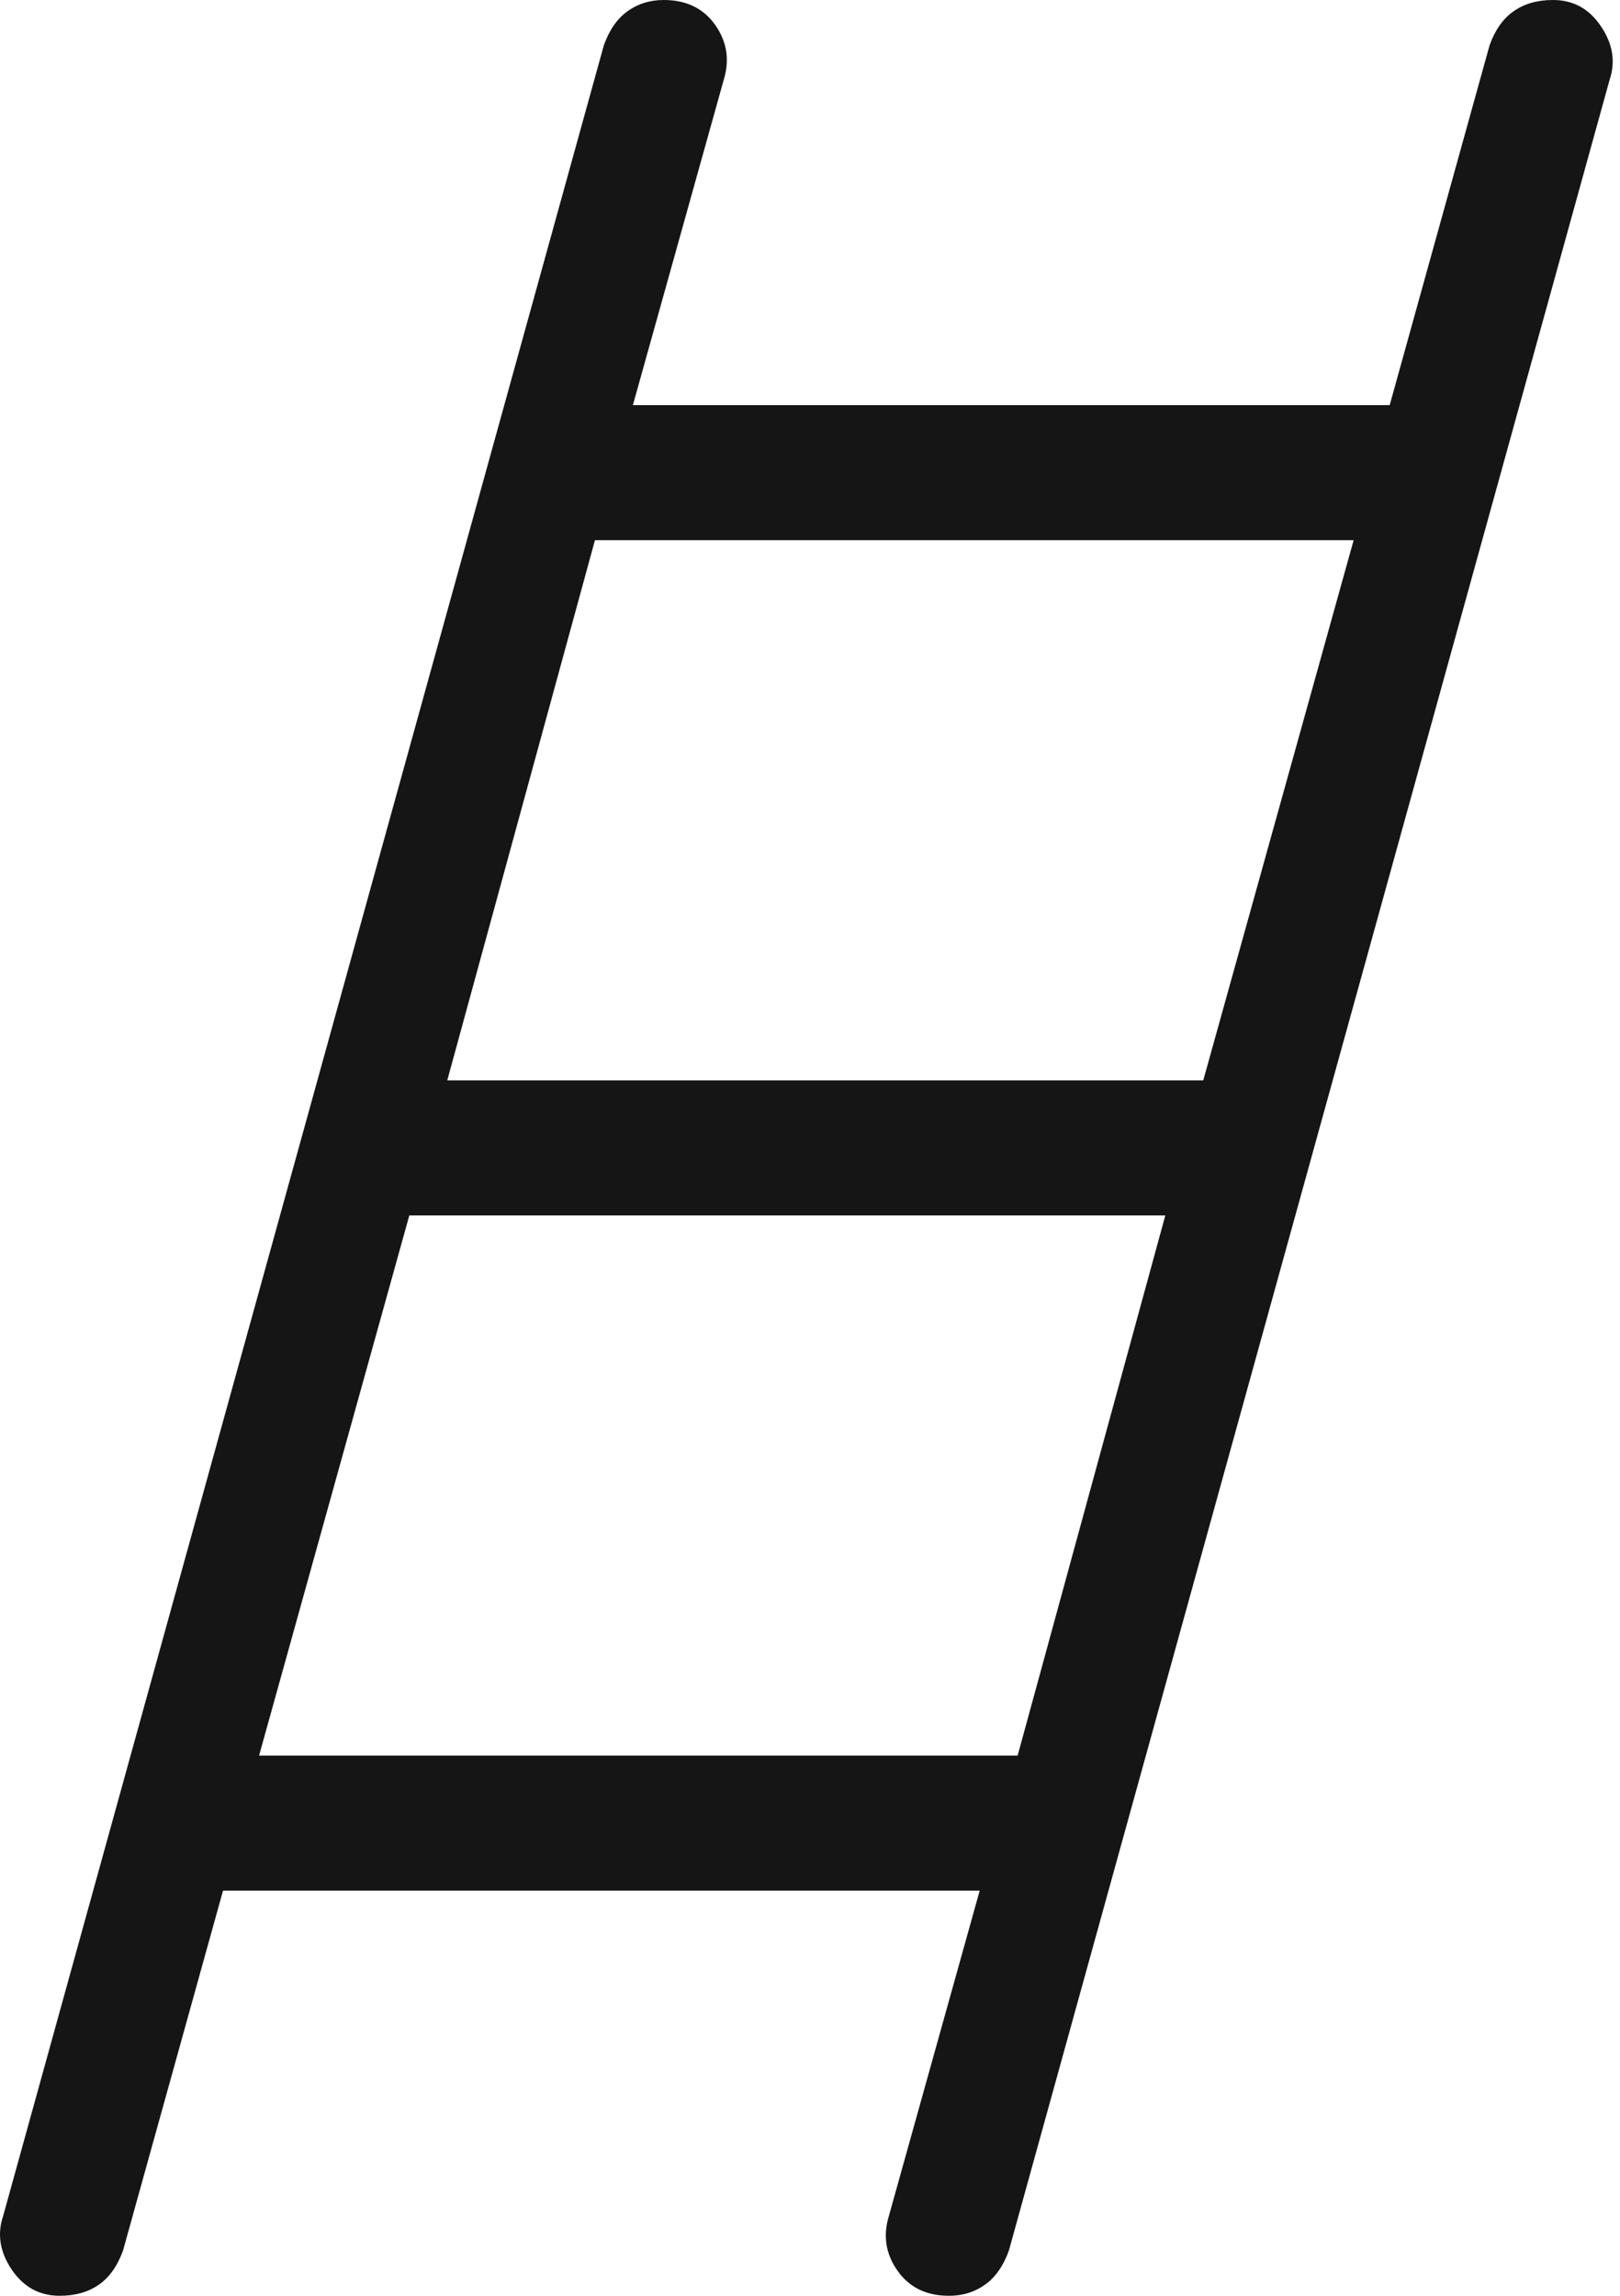 <?xml version="1.0" encoding="utf-8"?>
<svg xmlns="http://www.w3.org/2000/svg" fill="none" height="100%" overflow="visible" preserveAspectRatio="none" style="display: block;" viewBox="0 0 12 17" width="100%">
<path d="M0.442 17C0.292 17 0.174 16.935 0.086 16.805C-0.001 16.675 -0.022 16.543 0.023 16.41L4.473 0.335C4.514 0.221 4.573 0.136 4.65 0.082C4.727 0.027 4.816 0 4.917 0C5.084 0 5.211 0.062 5.298 0.185C5.385 0.309 5.406 0.444 5.361 0.591L4.688 3H10.294L11.034 0.335C11.075 0.221 11.135 0.136 11.214 0.082C11.293 0.027 11.389 0 11.504 0C11.654 0 11.772 0.065 11.859 0.195C11.947 0.325 11.968 0.457 11.923 0.591L7.473 16.666C7.432 16.779 7.373 16.864 7.296 16.918C7.219 16.973 7.13 17 7.029 17C6.862 17 6.735 16.938 6.648 16.814C6.561 16.691 6.54 16.556 6.584 16.41L7.257 14H1.652L0.911 16.666C0.87 16.779 0.81 16.864 0.732 16.918C0.653 16.973 0.556 17 0.442 17ZM3.313 8H8.913L10.027 4H4.407L3.313 8ZM1.919 13H7.538L8.632 9H3.032L1.919 13Z" fill="#151515" id="Vector"/>
</svg>